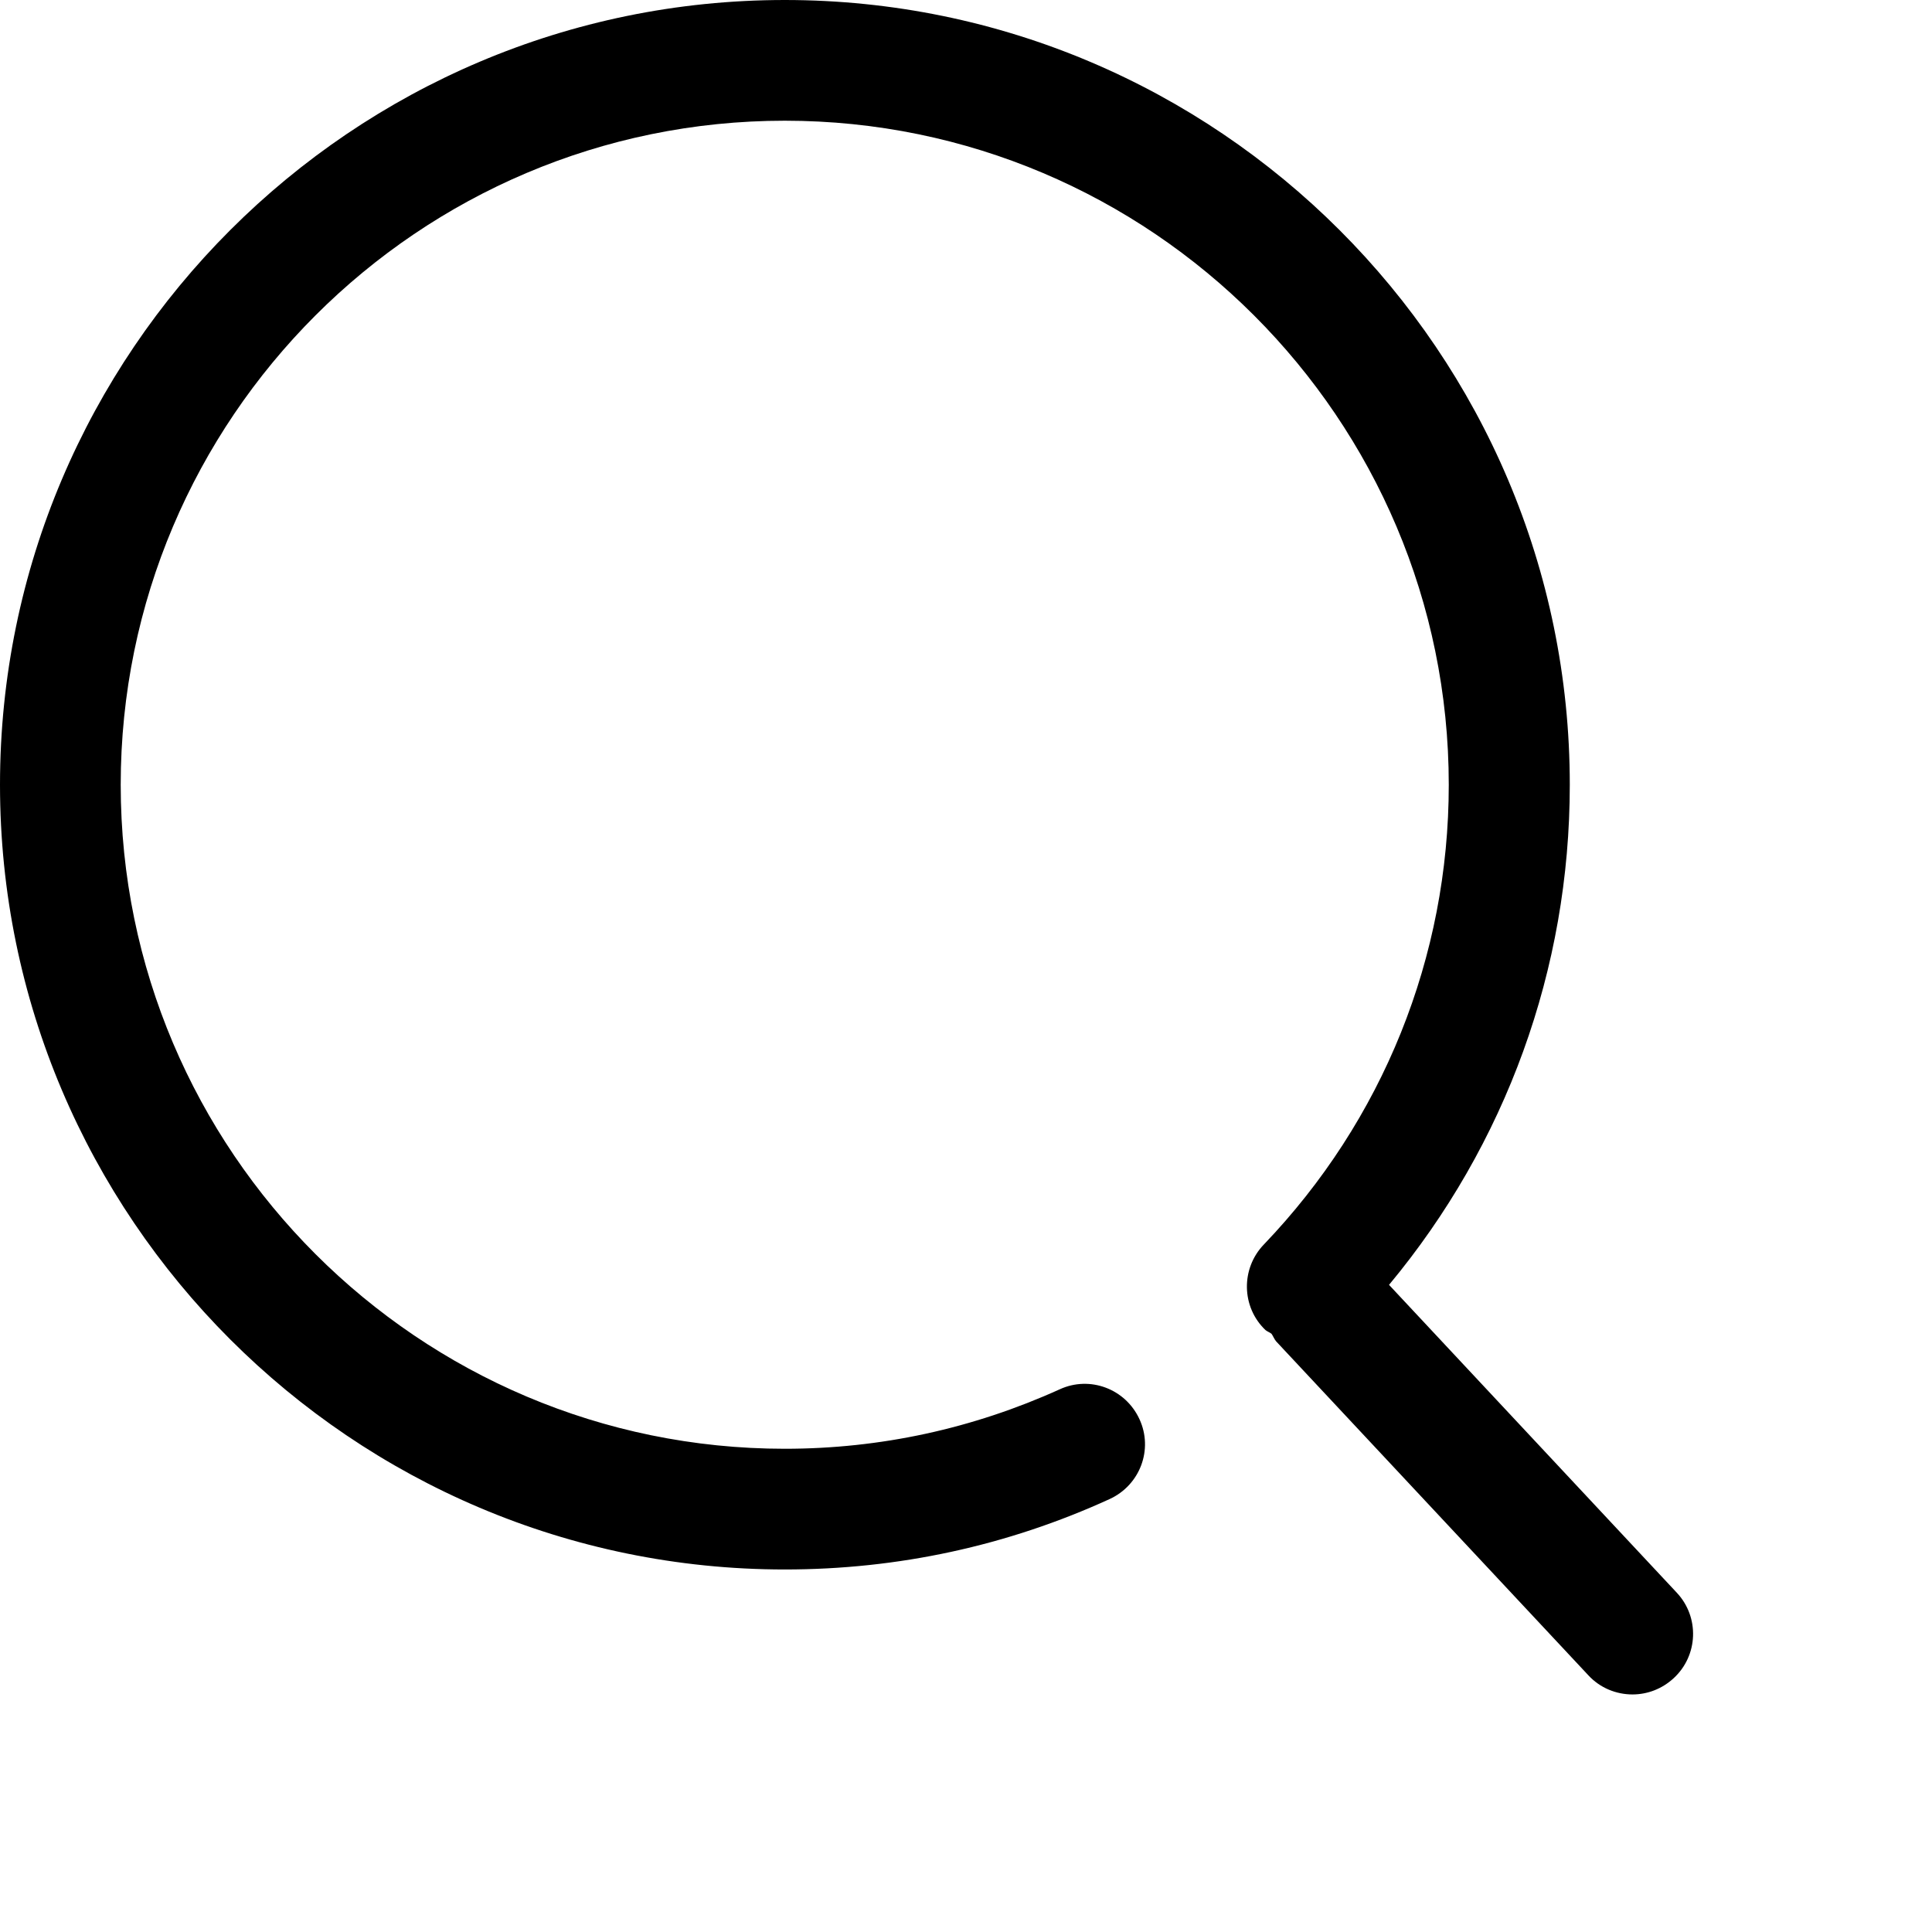 <svg xmlns="http://www.w3.org/2000/svg" xmlns:xlink="http://www.w3.org/1999/xlink" fill="none" version="1.1" width="25" height="25" viewBox="0 0 25 25"><defs><clipPath id="master_svg0_406_7757"><rect x="0" y="0" width="25" height="25" rx="0"/></clipPath></defs><g clip-path="url(#master_svg0_406_7757)"><g><path d="M21.699,20.611L17.974,16.626C19.486,14.808,20.313,12.54,20.313,10.155C20.313,4.557,15.757,0,10.155,0C4.557,0,0,4.557,0,10.155C0,15.753,4.557,20.309,10.155,20.309C11.62,20.309,13.035,20.003,14.358,19.398C14.753,19.217,14.925,18.755,14.745,18.365C14.564,17.97,14.102,17.798,13.712,17.978C12.59,18.486,11.393,18.747,10.155,18.747C5.417,18.747,1.562,14.892,1.562,10.155C1.562,5.417,5.417,1.562,10.155,1.562C14.892,1.562,18.747,5.417,18.747,10.155C18.747,12.384,17.894,14.497,16.353,16.105C16.055,16.416,16.063,16.912,16.374,17.21C16.399,17.231,16.429,17.239,16.454,17.26C16.475,17.29,16.488,17.327,16.513,17.357L20.553,21.678C20.704,21.842,20.914,21.926,21.124,21.926C21.317,21.926,21.506,21.855,21.657,21.716C21.976,21.422,21.993,20.926,21.699,20.611Z" fill="#000000" fill-opacity="1" style="mix-blend-mode:passthrough"/></g></g></svg>